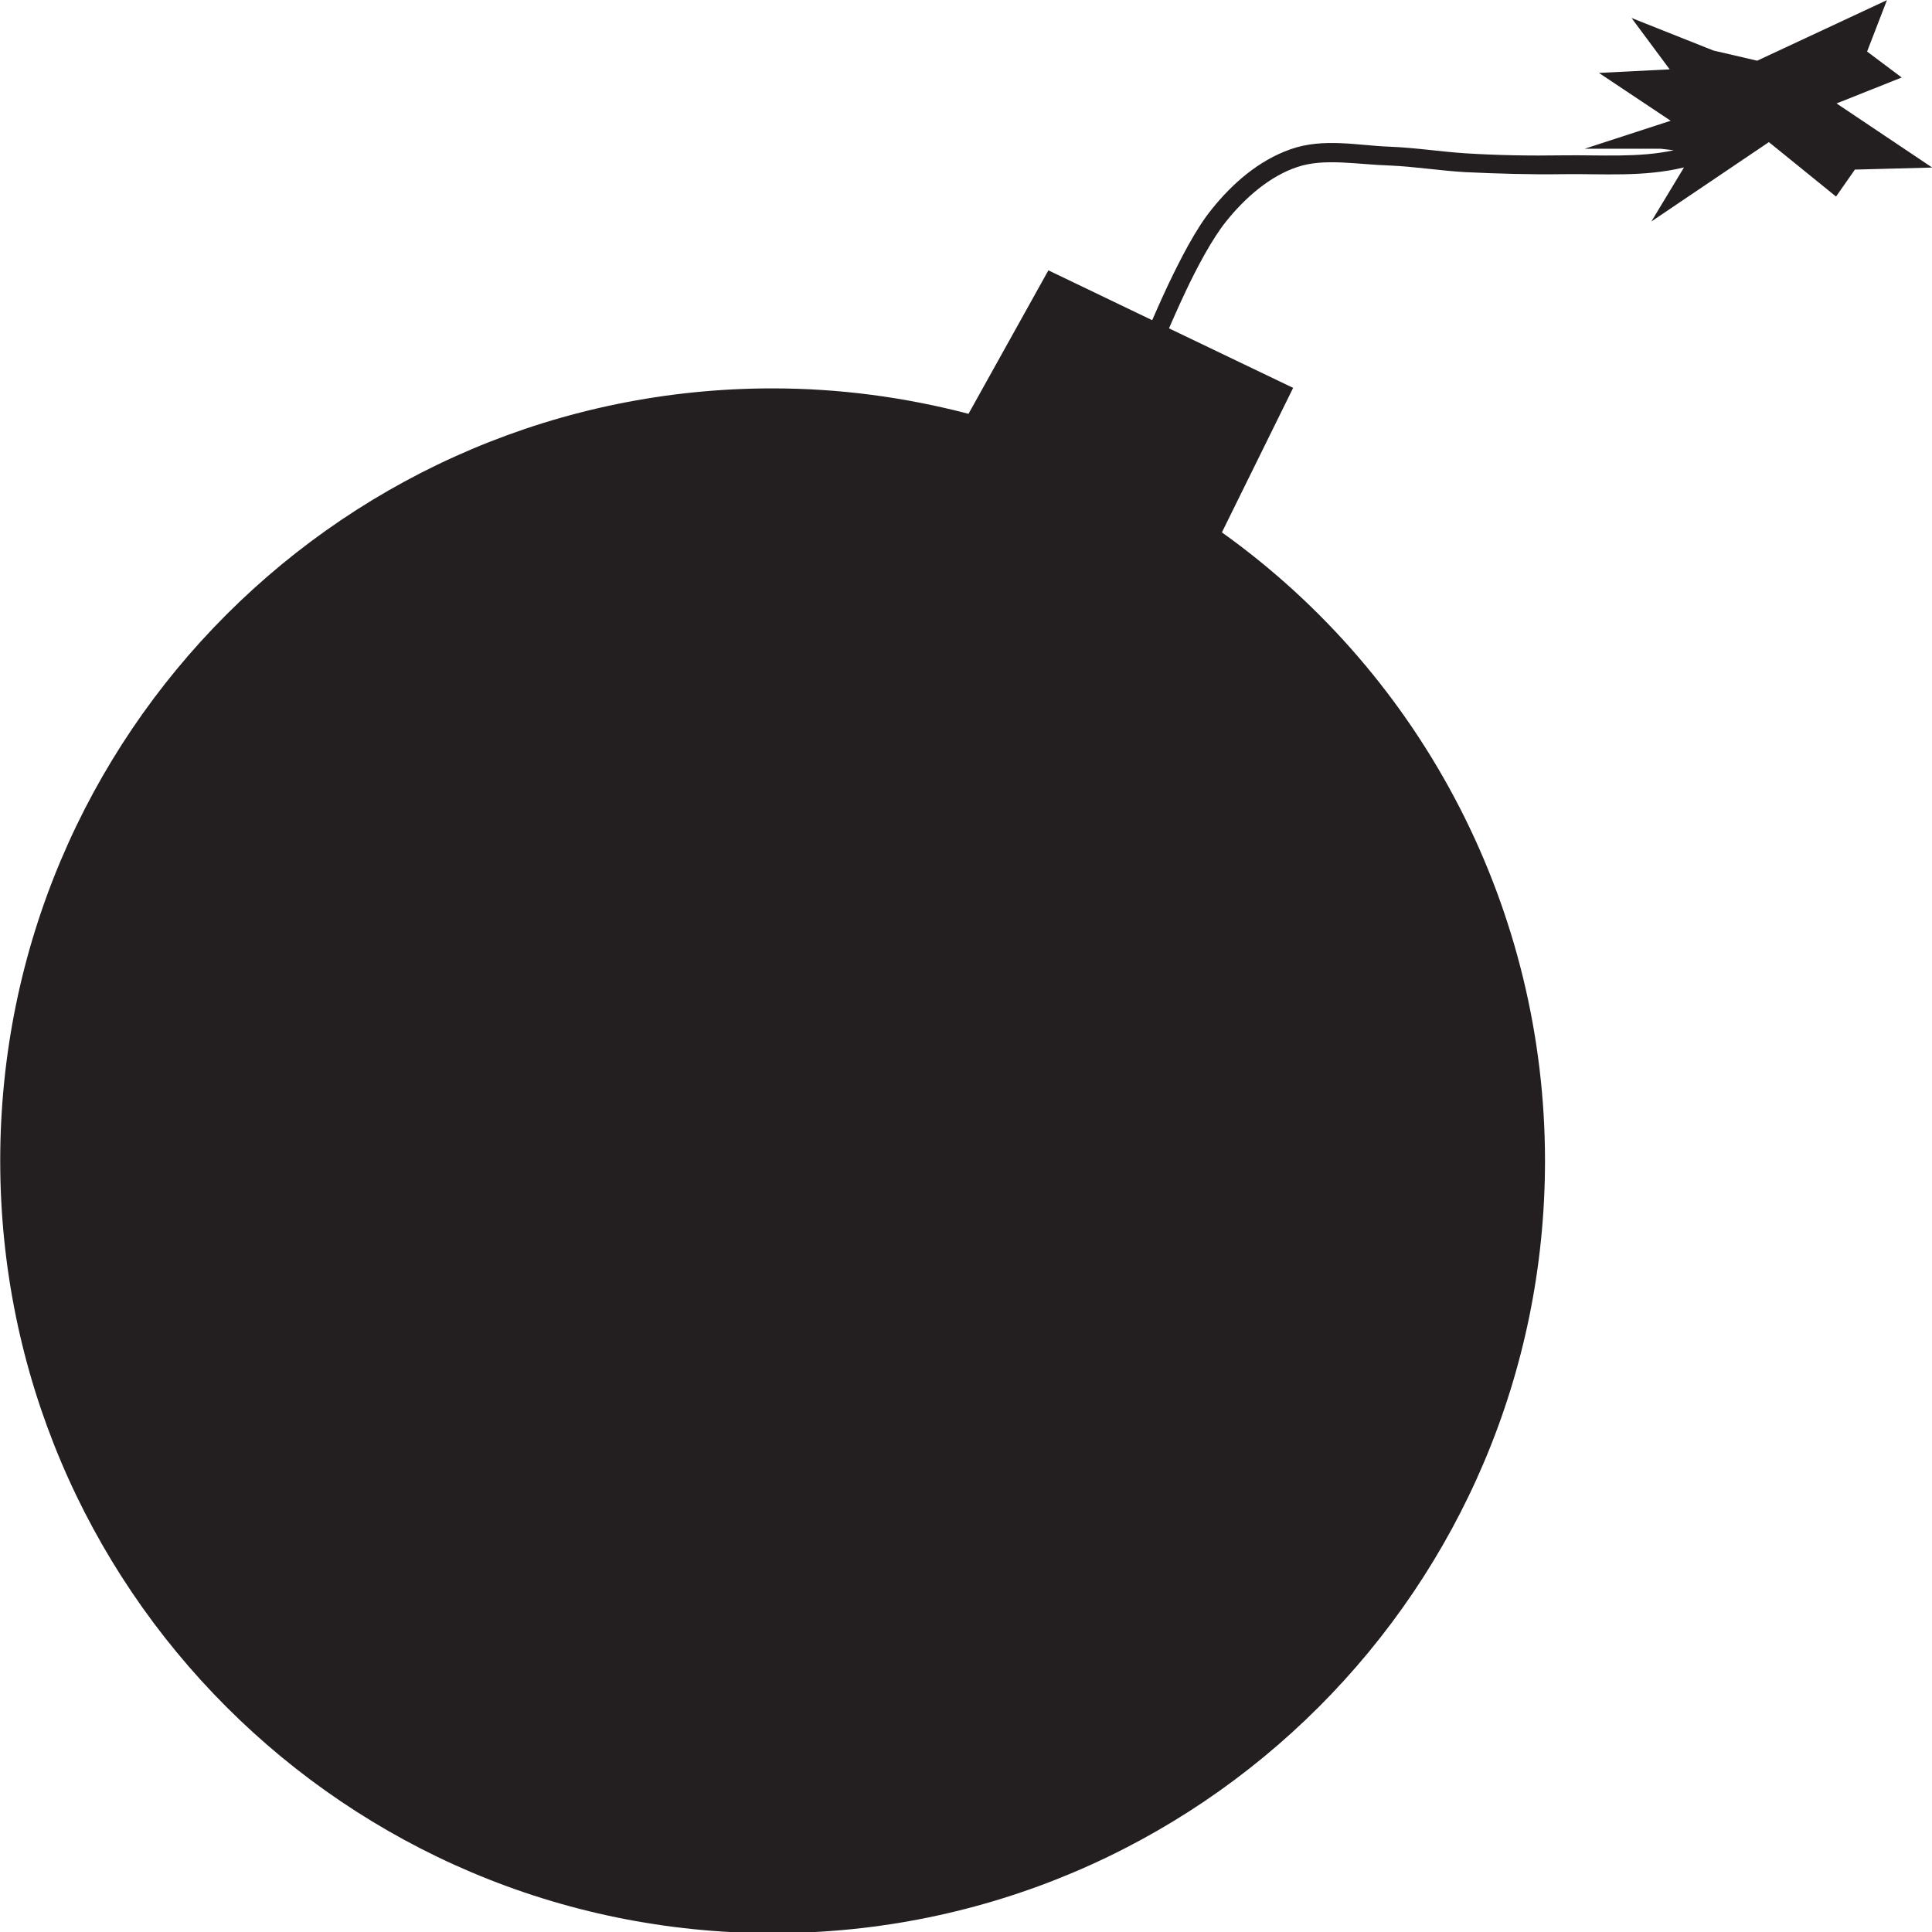 <?xml version="1.0" encoding="utf-8"?>
<!-- Generator: Adobe Illustrator 24.3.0, SVG Export Plug-In . SVG Version: 6.00 Build 0)  -->
<svg version="1.1"
	 id="svg890" xmlns:cc="http://creativecommons.org/ns#" xmlns:dc="http://purl.org/dc/elements/1.1/" xmlns:inkscape="http://www.inkscape.org/namespaces/inkscape" xmlns:rdf="http://www.w3.org/1999/02/22-rdf-syntax-ns#" xmlns:sodipodi="http://sodipodi.sourceforge.net/DTD/sodipodi-0.dtd" xmlns:svg="http://www.w3.org/2000/svg"
	 xmlns="http://www.w3.org/2000/svg" xmlns:xlink="http://www.w3.org/1999/xlink" x="0px" y="0px" viewBox="0 0 379.7 379.7"
	 style="enable-background:new 0 0 379.7 379.7;" xml:space="preserve">
<style type="text/css">
	.st0{fill:#231F20;}
</style>
<sodipodi:namedview  bordercolor="#666666" borderopacity="1.0" id="base" inkscape:current-layer="layer1" inkscape:cx="254.14907" inkscape:cy="236.13297" inkscape:document-rotation="0" inkscape:document-units="mm" inkscape:pageopacity="0.0" inkscape:pageshadow="2" inkscape:window-height="1001" inkscape:window-maximized="1" inkscape:window-width="1920" inkscape:window-x="-9" inkscape:window-y="-9" inkscape:zoom="1.4455958" pagecolor="#ffffff" showgrid="false">
	</sodipodi:namedview>
<g id="layer1" transform="translate(-55.457,-83.67)" inkscape:groupmode="layer" inkscape:label="Layer 1">
	<g id="g1542">
		<path id="path1467" class="st0" d="M426.3,83.7l-25.5,11.9l-8.6-2l-16.1-6.4l7.5,10.1L369.7,98l14.1,9.4l-16.9,5.5h14.9l2.6,0.3
			c-6.8,1.5-14.3,0.9-21.8,1c-6.4,0.1-12.8,0-19.1-0.4c-4.8-0.3-9.8-1.1-14.9-1.3c-6.1-0.2-13-1.8-19.5,0.5
			c-6.3,2.2-11.5,6.8-15.5,11.8c-3.1,3.8-6.1,9.7-8.5,14.7c-1.5,3.2-2.5,5.5-3.2,7.1l-20.4-9.8l-15.7,28.2c-12.6-3.3-25.5-5-38.5-5
			c-83.8,0-151.8,67.9-151.8,151.8c0,0,0,0,0,0c0,83.8,67.9,151.8,151.8,151.8c0,0,0,0,0,0c83.8,0,151.8-67.9,151.8-151.8
			c0-49-23.6-95-63.5-123.5l14-28.4l-24.4-11.7c0.7-1.6,1.7-3.9,3.2-7.1c2.3-4.9,5.4-10.7,8.1-14c3.7-4.6,8.5-8.8,13.9-10.6
			c5.3-1.8,11.7-0.5,18.2-0.3c4.8,0.2,9.7,1,14.8,1.3c6.4,0.3,12.9,0.5,19.4,0.4c7.6-0.1,15.6,0.6,23.5-1.3c0,0,0.1,0,0.1,0
			l-6.4,10.6l23.1-15.6l13.2,10.7l3.7-5.3l15.2-0.4L416.4,104l12.8-5.1l-6.8-5.1L426.3,83.7z"/>
	</g>
</g>
</svg>
